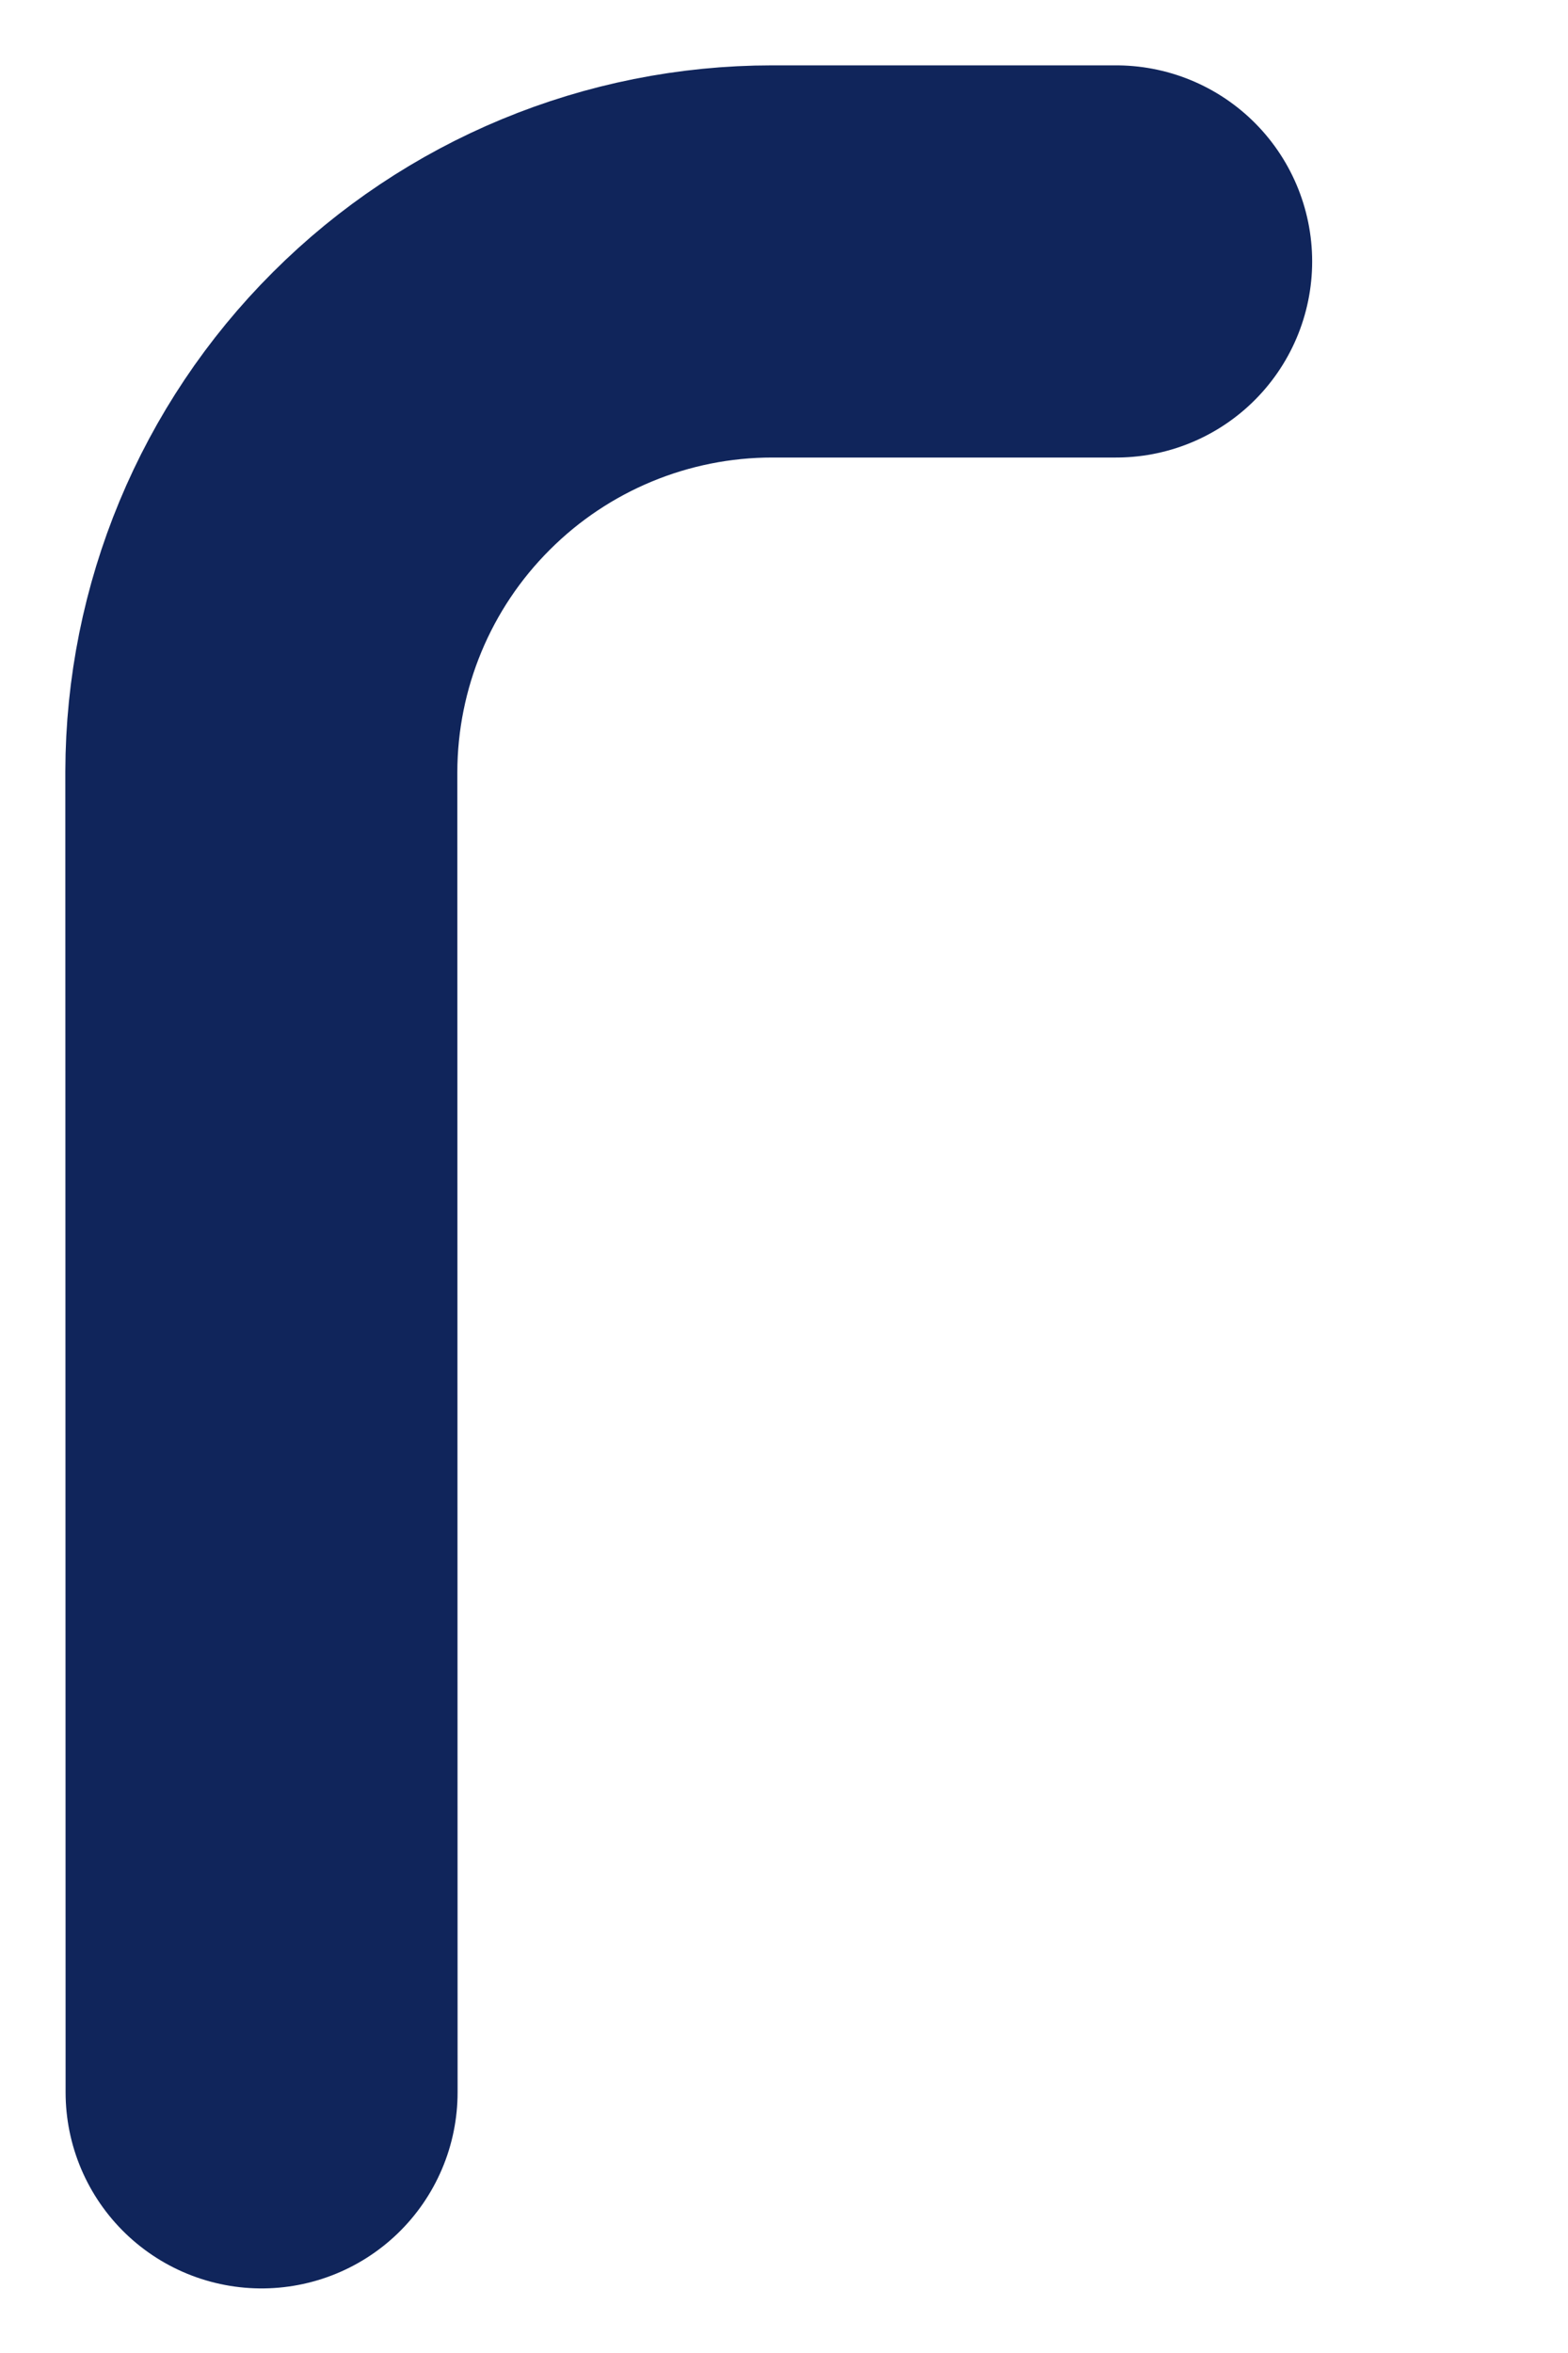 <?xml version="1.0" encoding="utf-8"?>
<svg xmlns="http://www.w3.org/2000/svg" fill="none" height="100%" overflow="visible" preserveAspectRatio="none" style="display: block;" viewBox="0 0 6 9" width="100%">
<path d="M4.271 1H2.955C2.437 1 1.94 1.206 1.574 1.572C1.207 1.938 1.001 2.434 1 2.952L1.001 8.003" id="Vector" stroke="#10255B" stroke-linecap="round" stroke-width="1.5"/>
</svg>